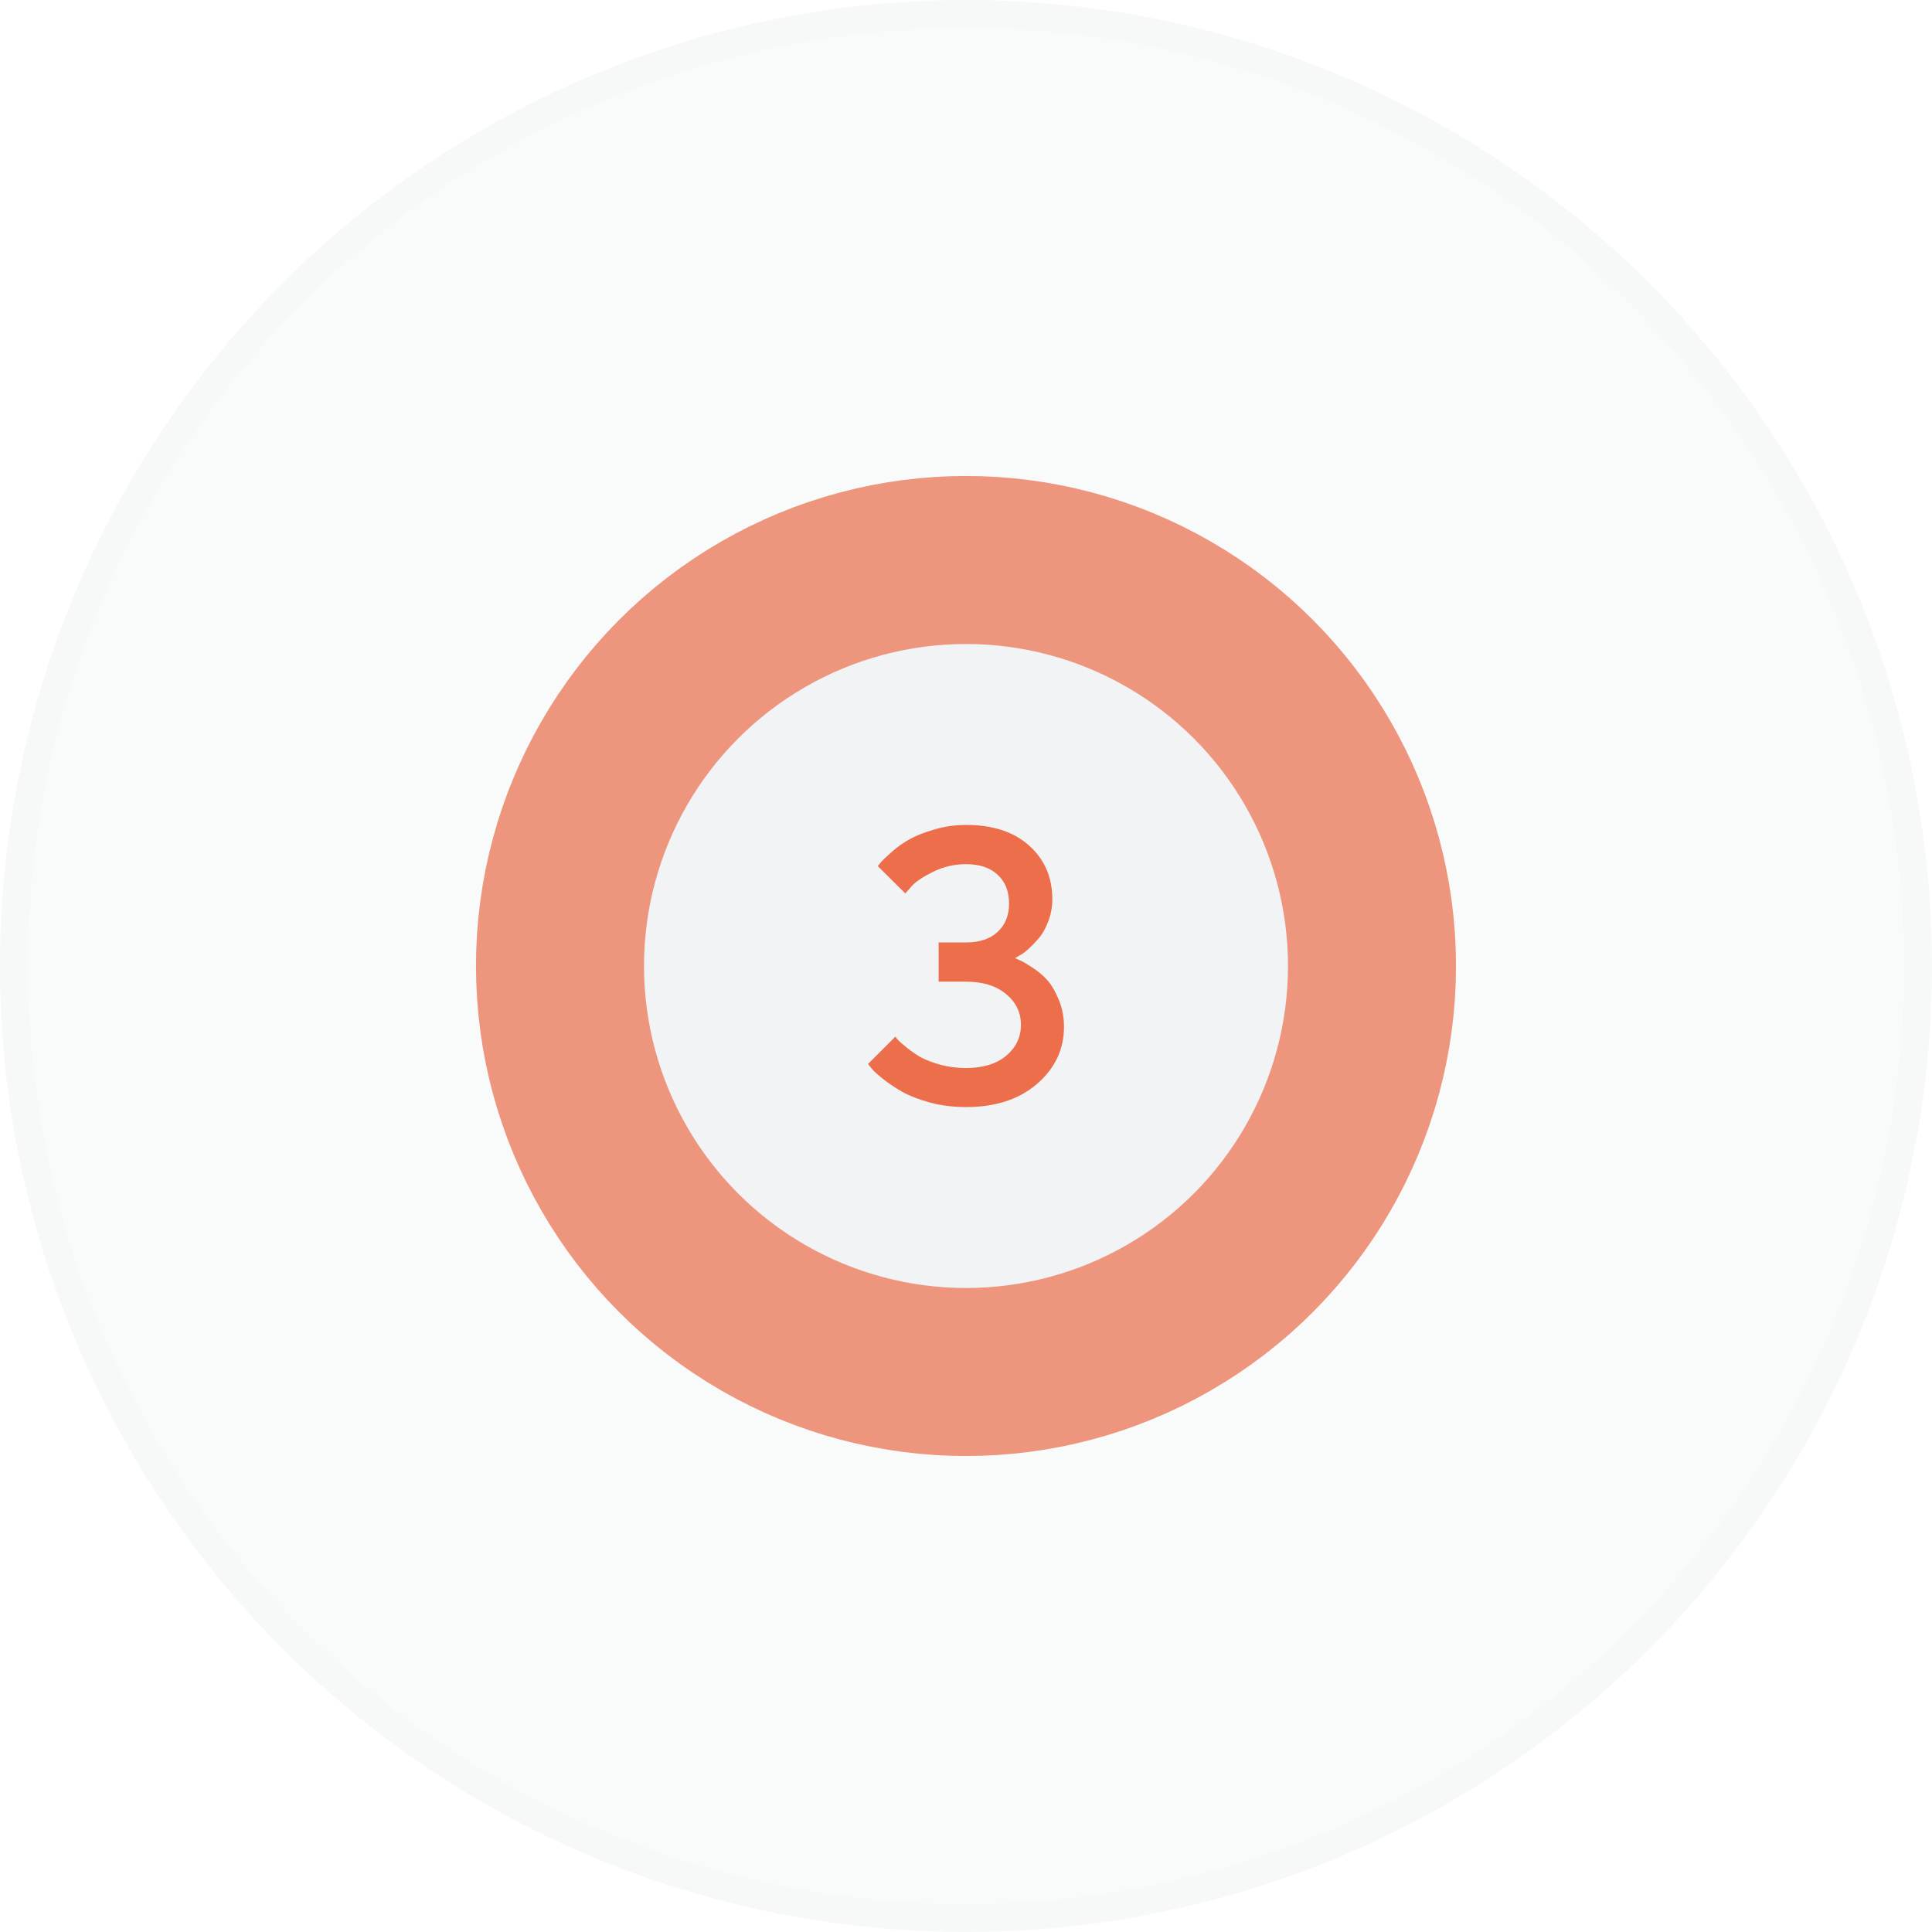 <?xml version="1.0" encoding="UTF-8"?> <svg xmlns="http://www.w3.org/2000/svg" width="69" height="69" viewBox="0 0 69 69" fill="none"><g filter="url(#filter0_b_187_1609)"><circle cx="34.5" cy="34.5" r="34.5" fill="#F1F3F4" fill-opacity="0.4"></circle><circle cx="34.5" cy="34.5" r="34" stroke="#F1F3F4" stroke-opacity="0.2"></circle></g><circle cx="34.5" cy="34.5" r="17.5" fill="#F1F3F4"></circle><circle cx="34.5" cy="34.5" r="14.5" stroke="#ED6E4A" stroke-opacity="0.7" stroke-width="6"></circle><path d="M36.25 34.22C36.296 34.238 36.357 34.265 36.435 34.302C36.517 34.334 36.658 34.416 36.858 34.548C37.059 34.675 37.237 34.824 37.392 34.992C37.547 35.161 37.685 35.395 37.809 35.696C37.936 35.992 38 36.318 38 36.674C38 37.476 37.679 38.155 37.036 38.711C36.398 39.262 35.553 39.538 34.5 39.538C34.053 39.538 33.63 39.486 33.228 39.381C32.828 39.272 32.495 39.144 32.23 38.998C31.971 38.848 31.745 38.697 31.554 38.547C31.362 38.397 31.223 38.271 31.137 38.171L31 38L31.977 37.023C31.996 37.05 32.028 37.091 32.073 37.145C32.123 37.196 32.228 37.287 32.388 37.419C32.547 37.547 32.714 37.66 32.887 37.761C33.065 37.856 33.297 37.945 33.584 38.027C33.876 38.105 34.181 38.144 34.5 38.144C35.106 38.144 35.585 37.998 35.935 37.706C36.286 37.41 36.462 37.043 36.462 36.605C36.462 36.163 36.286 35.797 35.935 35.505C35.585 35.209 35.106 35.06 34.5 35.06H33.523V33.659H34.5C34.983 33.659 35.359 33.534 35.628 33.283C35.901 33.033 36.038 32.693 36.038 32.265C36.038 31.832 35.901 31.49 35.628 31.239C35.359 30.989 34.983 30.863 34.5 30.863C34.09 30.863 33.703 30.952 33.338 31.13C32.973 31.308 32.716 31.479 32.565 31.643L32.333 31.909L31.349 30.932C31.376 30.895 31.417 30.845 31.472 30.781C31.531 30.713 31.659 30.592 31.855 30.419C32.05 30.246 32.26 30.098 32.483 29.975C32.707 29.847 33.001 29.731 33.365 29.626C33.73 29.517 34.108 29.462 34.5 29.462C35.462 29.462 36.216 29.71 36.763 30.207C37.31 30.699 37.583 31.337 37.583 32.121C37.583 32.39 37.535 32.65 37.44 32.9C37.348 33.147 37.237 33.347 37.105 33.502C36.972 33.657 36.842 33.791 36.715 33.905C36.592 34.015 36.482 34.092 36.387 34.138L36.25 34.22Z" fill="#ED6E4A"></path><defs><filter id="filter0_b_187_1609" x="-8" y="-8" width="85" height="85" filterUnits="userSpaceOnUse" color-interpolation-filters="sRGB"><feFlood flood-opacity="0" result="BackgroundImageFix"></feFlood><feGaussianBlur in="BackgroundImageFix" stdDeviation="4"></feGaussianBlur><feComposite in2="SourceAlpha" operator="in" result="effect1_backgroundBlur_187_1609"></feComposite><feBlend mode="normal" in="SourceGraphic" in2="effect1_backgroundBlur_187_1609" result="shape"></feBlend></filter></defs></svg> 